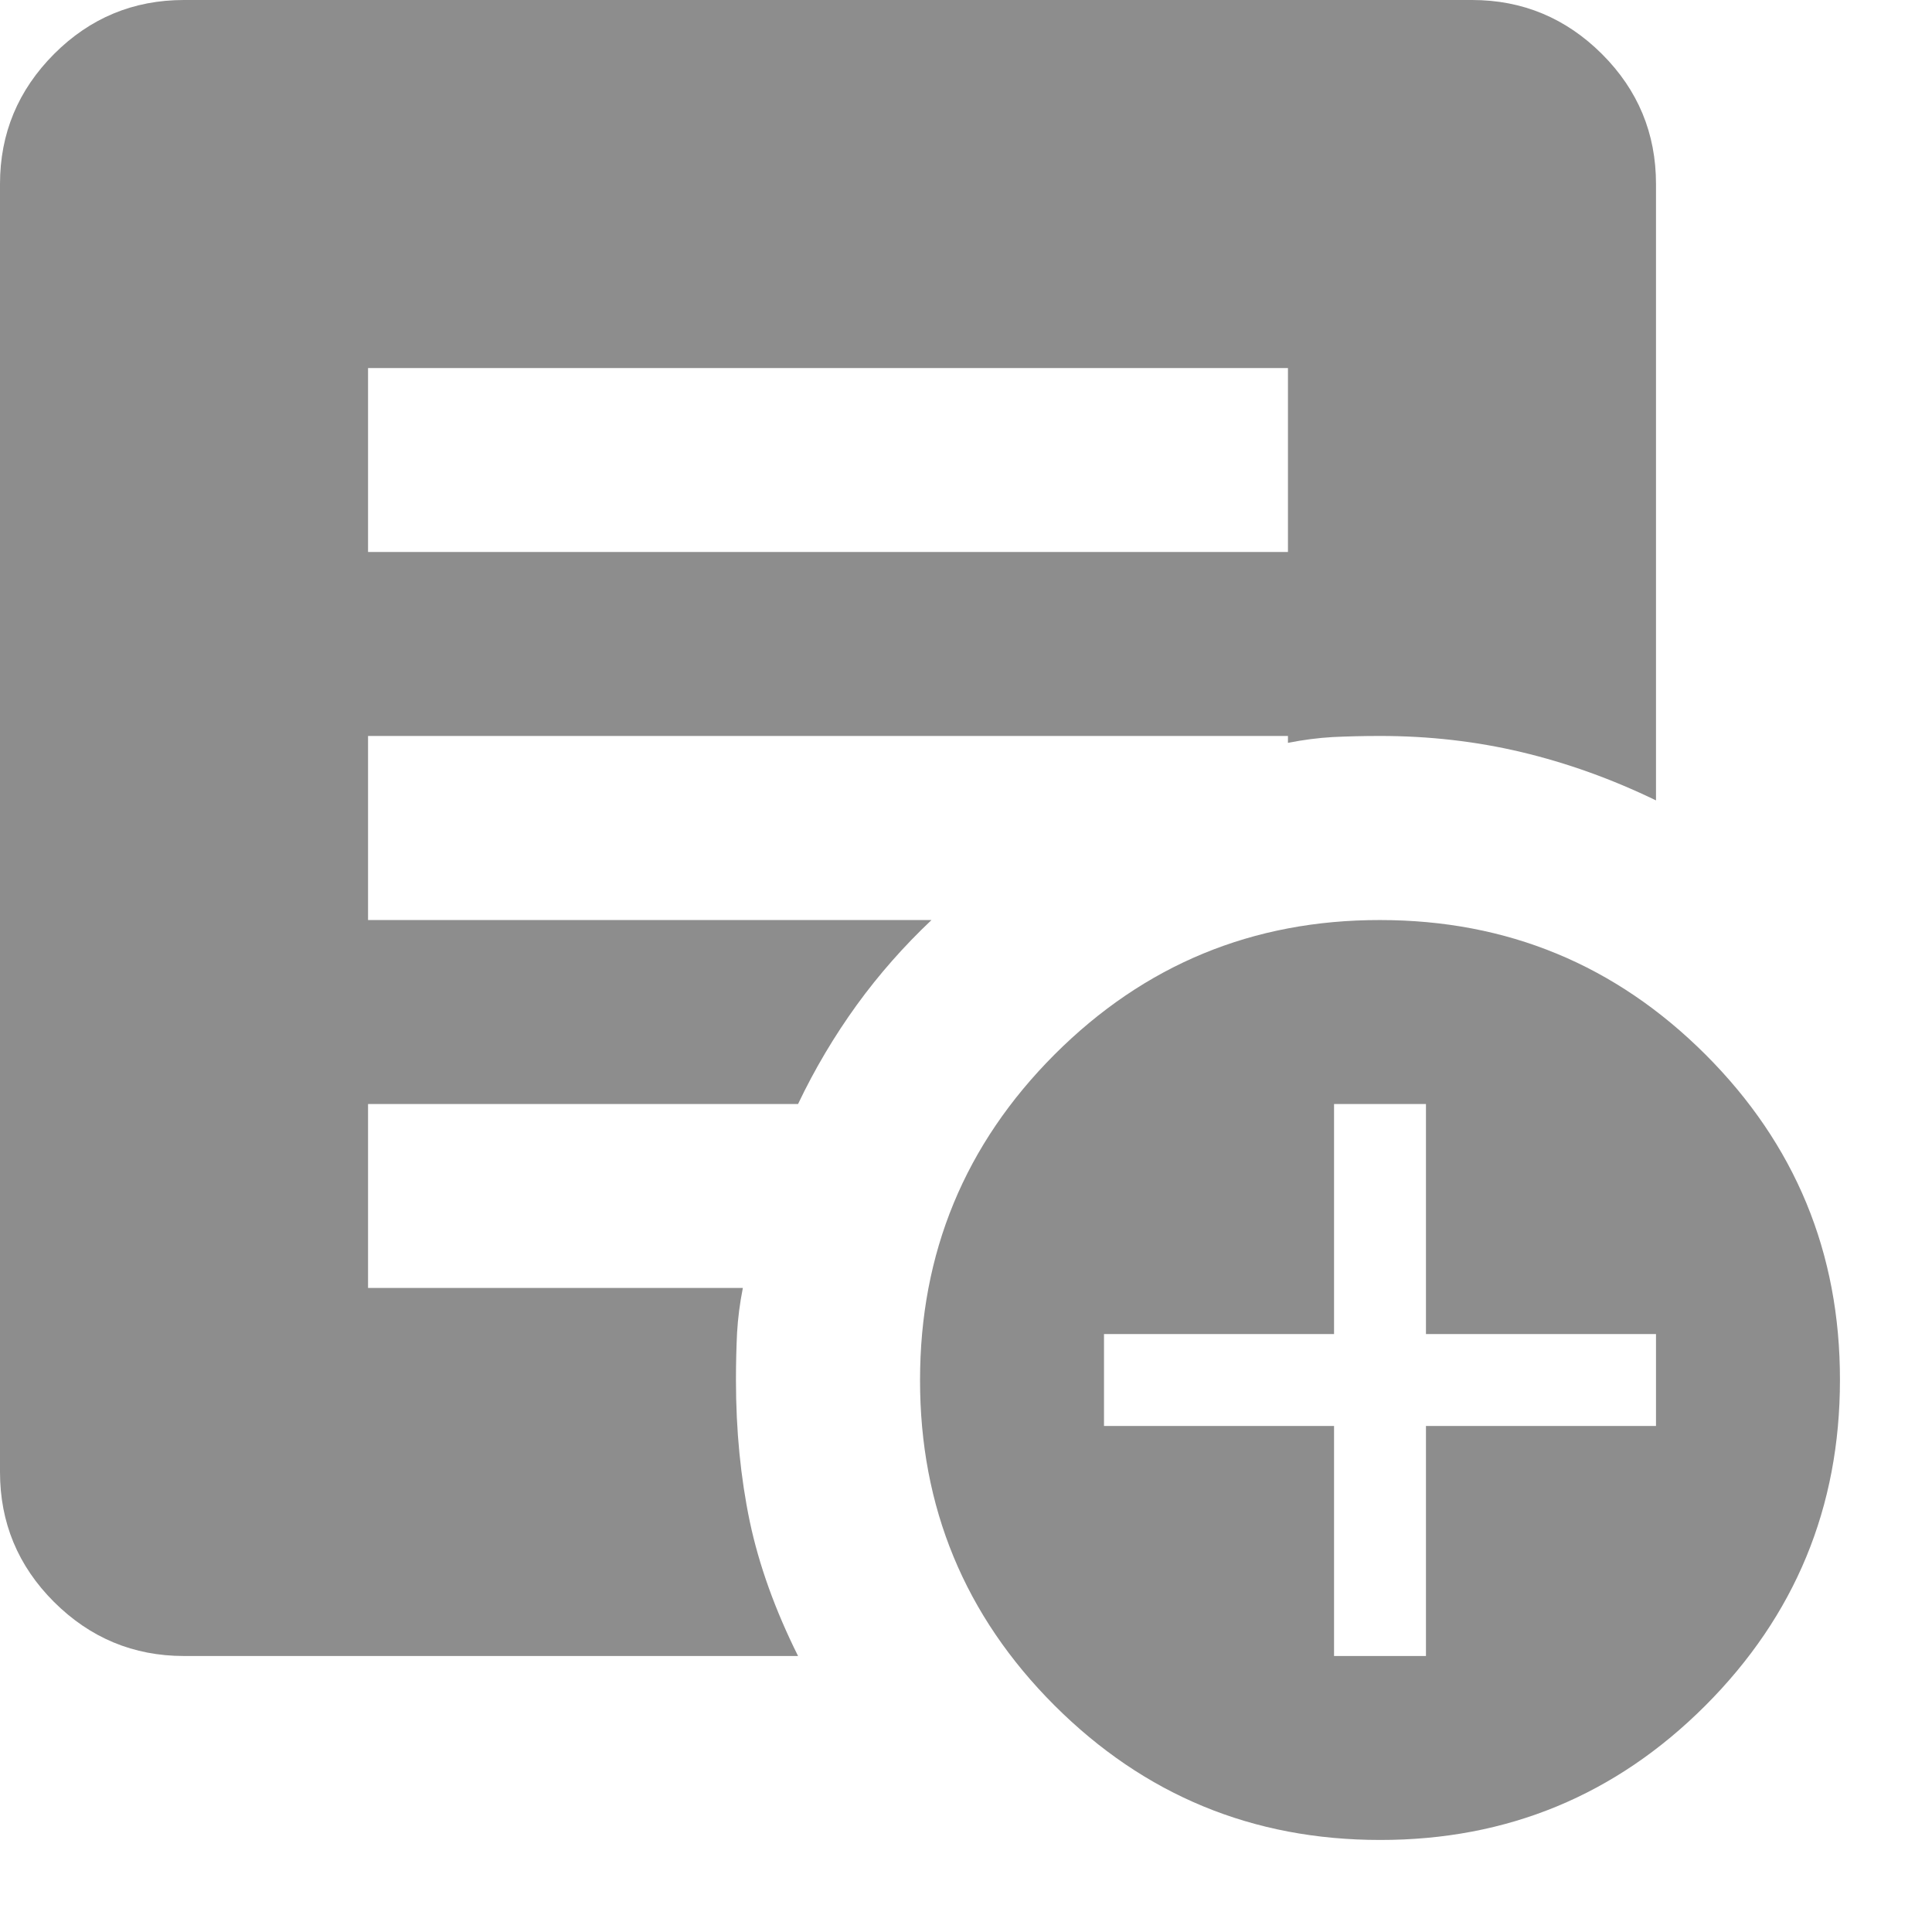 <svg width="14" height="14" viewBox="0 0 14 14" fill="none" xmlns="http://www.w3.org/2000/svg">
<path d="M9.667 12H10.333V10.333H12V9.667H10.333V8H9.667V9.667H8V10.333H9.667V12ZM10 13.333C9.078 13.333 8.292 13.008 7.641 12.358C6.991 11.708 6.666 10.922 6.667 10C6.667 9.078 6.992 8.292 7.642 7.641C8.292 6.991 9.078 6.666 10 6.667C10.922 6.667 11.708 6.992 12.359 7.642C13.009 8.292 13.334 9.078 13.333 10C13.333 10.922 13.008 11.708 12.358 12.359C11.708 13.009 10.922 13.334 10 13.333ZM2.667 4H9.333V2.667H2.667V4ZM5.783 12H1.333C0.967 12 0.653 11.869 0.391 11.608C0.13 11.347 -0 11.033 1.13186e-06 10.667V1.333C1.13186e-06 0.967 0.131 0.653 0.392 0.391C0.653 0.13 0.967 -0 1.333 1.13186e-06H10.667C11.033 1.13186e-06 11.347 0.131 11.609 0.392C11.87 0.653 12 0.967 12 1.333V5.8C11.678 5.644 11.353 5.528 11.025 5.45C10.697 5.372 10.355 5.333 10 5.333C9.878 5.333 9.764 5.336 9.658 5.341C9.552 5.347 9.444 5.361 9.333 5.383V5.333H2.667V6.667H6.75C6.55 6.856 6.369 7.061 6.208 7.283C6.047 7.506 5.905 7.744 5.783 8H2.667V9.333H5.383C5.361 9.444 5.347 9.553 5.341 9.659C5.336 9.764 5.333 9.878 5.333 10C5.333 10.367 5.367 10.708 5.433 11.025C5.5 11.342 5.617 11.667 5.783 12Z" fill="#8D8D8D"/>
</svg>

